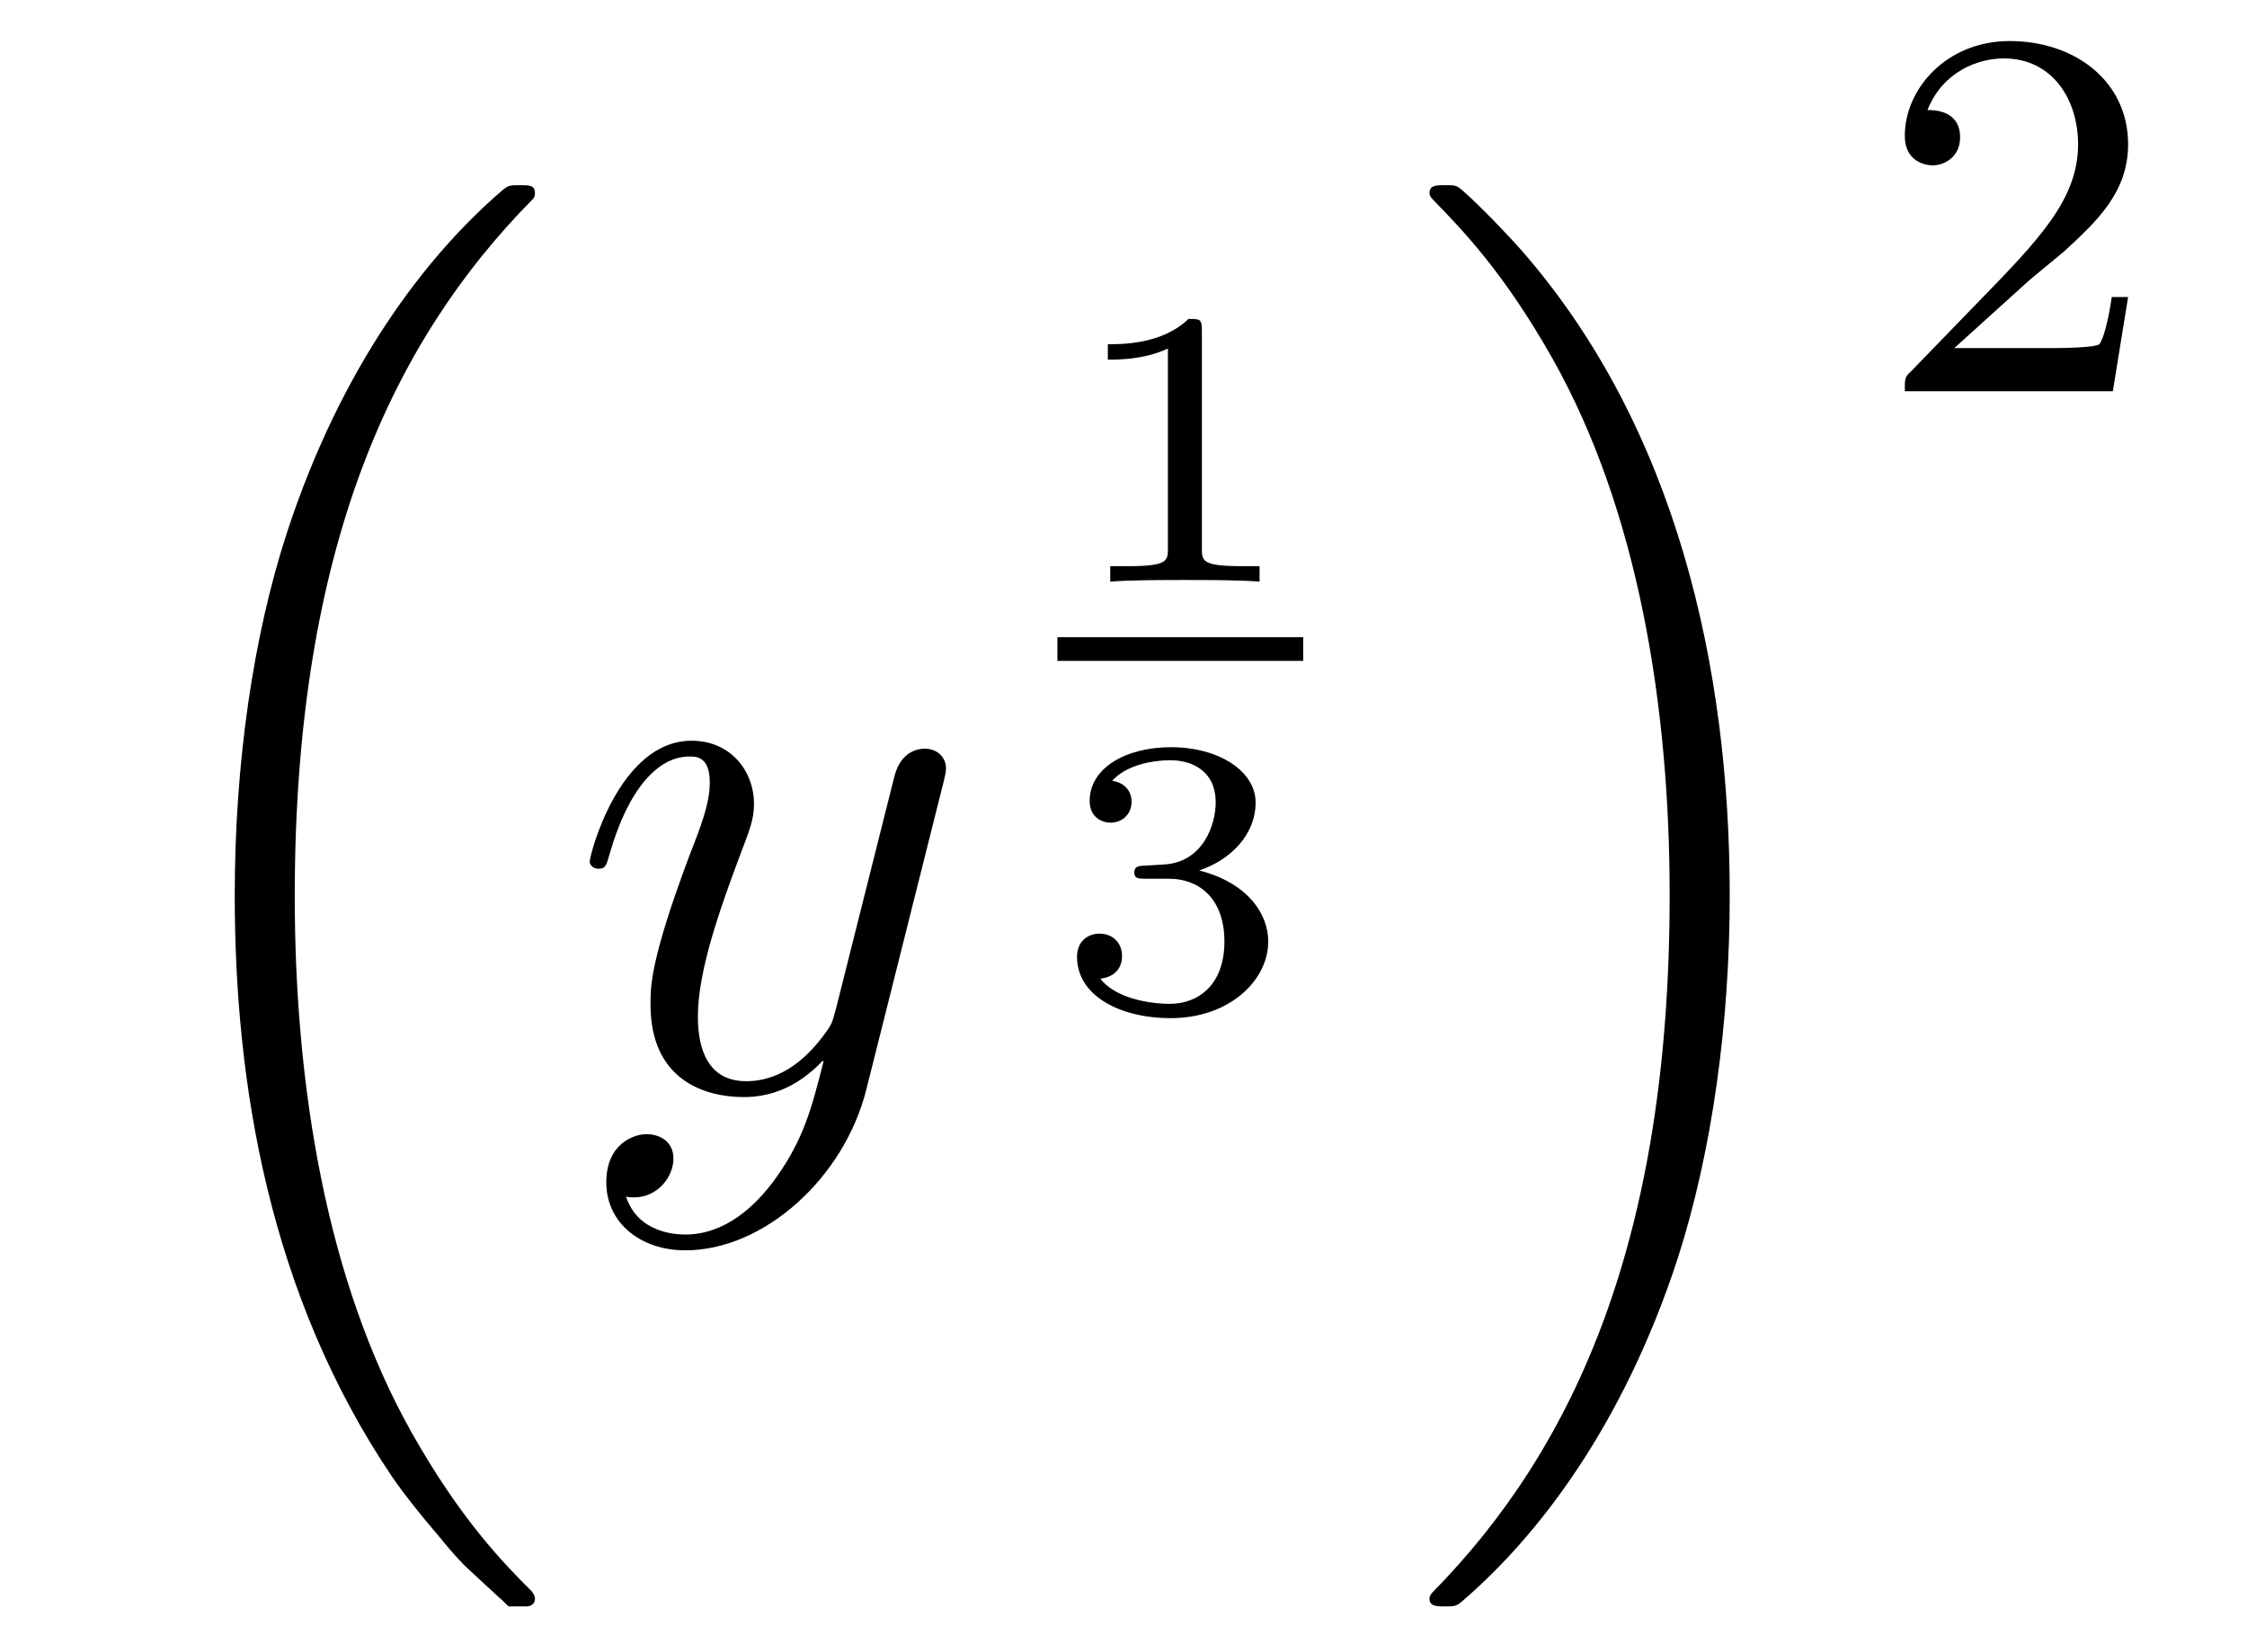 <?xml version='1.0'?>
<!-- This file was generated by dvisvgm 1.14.1 -->
<svg height='25pt' version='1.1' viewBox='0 -25 34 25' width='34pt' xmlns='http://www.w3.org/2000/svg' xmlns:xlink='http://www.w3.org/1999/xlink'>
<g id='page1'>
<g transform='matrix(1 0 0 1 -127 642)'>
<path d='M134.556 -642.824C134.58 -642.812 134.688 -642.693 134.7 -642.693H134.963C134.999 -642.693 135.094 -642.705 135.094 -642.812C135.094 -642.86 135.07 -642.884 135.047 -642.92C134.616 -643.35 133.971 -644.008 133.229 -645.323C131.938 -647.618 131.46 -650.571 131.46 -653.439C131.46 -658.747 132.967 -661.867 135.058 -663.983C135.094 -664.019 135.094 -664.055 135.094 -664.079C135.094 -664.198 135.011 -664.198 134.867 -664.198C134.712 -664.198 134.688 -664.198 134.58 -664.102C133.445 -663.122 132.166 -661.461 131.341 -658.938C130.827 -657.36 130.552 -655.436 130.552 -653.452C130.552 -650.618 131.066 -647.415 132.942 -644.641C133.265 -644.175 133.707 -643.685 133.707 -643.673C133.827 -643.53 133.994 -643.338 134.09 -643.255L134.556 -642.824Z' fill-rule='evenodd'/>
<path d='M138.744 -649.181C138.421 -648.727 137.955 -648.32 137.369 -648.32C137.226 -648.32 136.652 -648.344 136.473 -648.894C136.508 -648.882 136.568 -648.882 136.592 -648.882C136.951 -648.882 137.19 -649.193 137.19 -649.468C137.19 -649.743 136.963 -649.839 136.783 -649.839C136.592 -649.839 136.174 -649.695 136.174 -649.109C136.174 -648.5 136.688 -648.081 137.369 -648.081C138.565 -648.081 139.772 -649.181 140.107 -650.508L141.278 -655.17C141.29 -655.23 141.314 -655.302 141.314 -655.373C141.314 -655.553 141.171 -655.672 140.991 -655.672C140.884 -655.672 140.633 -655.624 140.537 -655.266L139.653 -651.751C139.593 -651.536 139.593 -651.512 139.497 -651.381C139.258 -651.046 138.863 -650.64 138.29 -650.64C137.62 -650.64 137.56 -651.297 137.56 -651.62C137.56 -652.301 137.883 -653.222 138.206 -654.082C138.338 -654.429 138.409 -654.596 138.409 -654.835C138.409 -655.338 138.051 -655.792 137.465 -655.792C136.365 -655.792 135.923 -654.058 135.923 -653.963C135.923 -653.915 135.971 -653.855 136.054 -653.855C136.162 -653.855 136.174 -653.903 136.222 -654.07C136.508 -655.074 136.963 -655.553 137.429 -655.553C137.537 -655.553 137.74 -655.553 137.74 -655.158C137.74 -654.847 137.608 -654.501 137.429 -654.047C136.843 -652.48 136.843 -652.086 136.843 -651.799C136.843 -650.663 137.656 -650.4 138.254 -650.4C138.601 -650.4 139.031 -650.508 139.449 -650.95L139.461 -650.938C139.282 -650.233 139.162 -649.767 138.744 -649.181Z' fill-rule='evenodd'/>
<path d='M145.186 -661.994C145.186 -662.174 145.163 -662.174 144.983 -662.174C144.588 -661.791 143.979 -661.791 143.763 -661.791V-661.558C143.919 -661.558 144.313 -661.558 144.672 -661.726V-658.708C144.672 -658.511 144.672 -658.433 144.056 -658.433H143.799V-658.2C144.128 -658.224 144.594 -658.224 144.929 -658.224C145.264 -658.224 145.73 -658.224 146.059 -658.2V-658.433H145.802C145.186 -658.433 145.186 -658.511 145.186 -658.708V-661.994Z' fill-rule='evenodd'/>
<path d='M143 -657H146.719V-657.359H143'/>
<path d='M144.678 -653.704C145.186 -653.704 145.527 -653.363 145.527 -652.754C145.527 -652.097 145.132 -651.81 144.696 -651.81C144.534 -651.81 143.918 -651.846 143.649 -652.192C143.883 -652.216 143.978 -652.371 143.978 -652.533C143.978 -652.736 143.835 -652.873 143.637 -652.873C143.476 -652.873 143.297 -652.772 143.297 -652.521C143.297 -651.929 143.954 -651.594 144.713 -651.594C145.598 -651.594 146.19 -652.162 146.19 -652.754C146.19 -653.19 145.856 -653.65 145.144 -653.829C145.616 -653.985 145.999 -654.367 145.999 -654.857C145.999 -655.335 145.437 -655.694 144.72 -655.694C144.02 -655.694 143.488 -655.371 143.488 -654.881C143.488 -654.624 143.685 -654.552 143.805 -654.552C143.96 -654.552 144.122 -654.66 144.122 -654.869C144.122 -655.054 143.99 -655.162 143.829 -655.186C144.11 -655.497 144.654 -655.497 144.708 -655.497C145.013 -655.497 145.395 -655.353 145.395 -654.857C145.395 -654.528 145.21 -653.955 144.612 -653.919C144.504 -653.913 144.343 -653.901 144.289 -653.901C144.229 -653.895 144.163 -653.889 144.163 -653.799C144.163 -653.704 144.229 -653.704 144.331 -653.704H144.678Z' fill-rule='evenodd'/>
<path d='M153.173 -653.452C153.173 -656.882 152.372 -660.528 150.017 -663.218C149.85 -663.409 149.408 -663.875 149.12 -664.127C149.037 -664.198 149.013 -664.198 148.857 -664.198C148.738 -664.198 148.63 -664.198 148.63 -664.079C148.63 -664.031 148.678 -663.983 148.702 -663.959C149.108 -663.541 149.754 -662.883 150.495 -661.568C151.786 -659.273 152.264 -656.32 152.264 -653.452C152.264 -648.263 150.83 -645.096 148.678 -642.908C148.654 -642.884 148.63 -642.848 148.63 -642.812C148.63 -642.693 148.738 -642.693 148.857 -642.693C149.013 -642.693 149.037 -642.693 149.144 -642.788C150.28 -643.769 151.559 -645.43 152.384 -647.952C152.91 -649.59 153.173 -651.527 153.173 -653.452Z' fill-rule='evenodd'/>
<path d='M157.647 -662.706C157.775 -662.825 158.109 -663.088 158.237 -663.2C158.731 -663.654 159.201 -664.092 159.201 -664.817C159.201 -665.765 158.404 -666.379 157.408 -666.379C156.452 -666.379 155.822 -665.654 155.822 -664.945C155.822 -664.554 156.133 -664.498 156.245 -664.498C156.412 -664.498 156.659 -664.618 156.659 -664.921C156.659 -665.335 156.261 -665.335 156.165 -665.335C156.396 -665.917 156.93 -666.116 157.32 -666.116C158.062 -666.116 158.444 -665.487 158.444 -664.817C158.444 -663.988 157.862 -663.383 156.922 -662.419L155.918 -661.383C155.822 -661.295 155.822 -661.279 155.822 -661.08H158.97L159.201 -662.506H158.954C158.93 -662.347 158.866 -661.948 158.771 -661.797C158.723 -661.733 158.117 -661.733 157.99 -661.733H156.571L157.647 -662.706Z' fill-rule='evenodd'/>
</g>
</g>
</svg>
